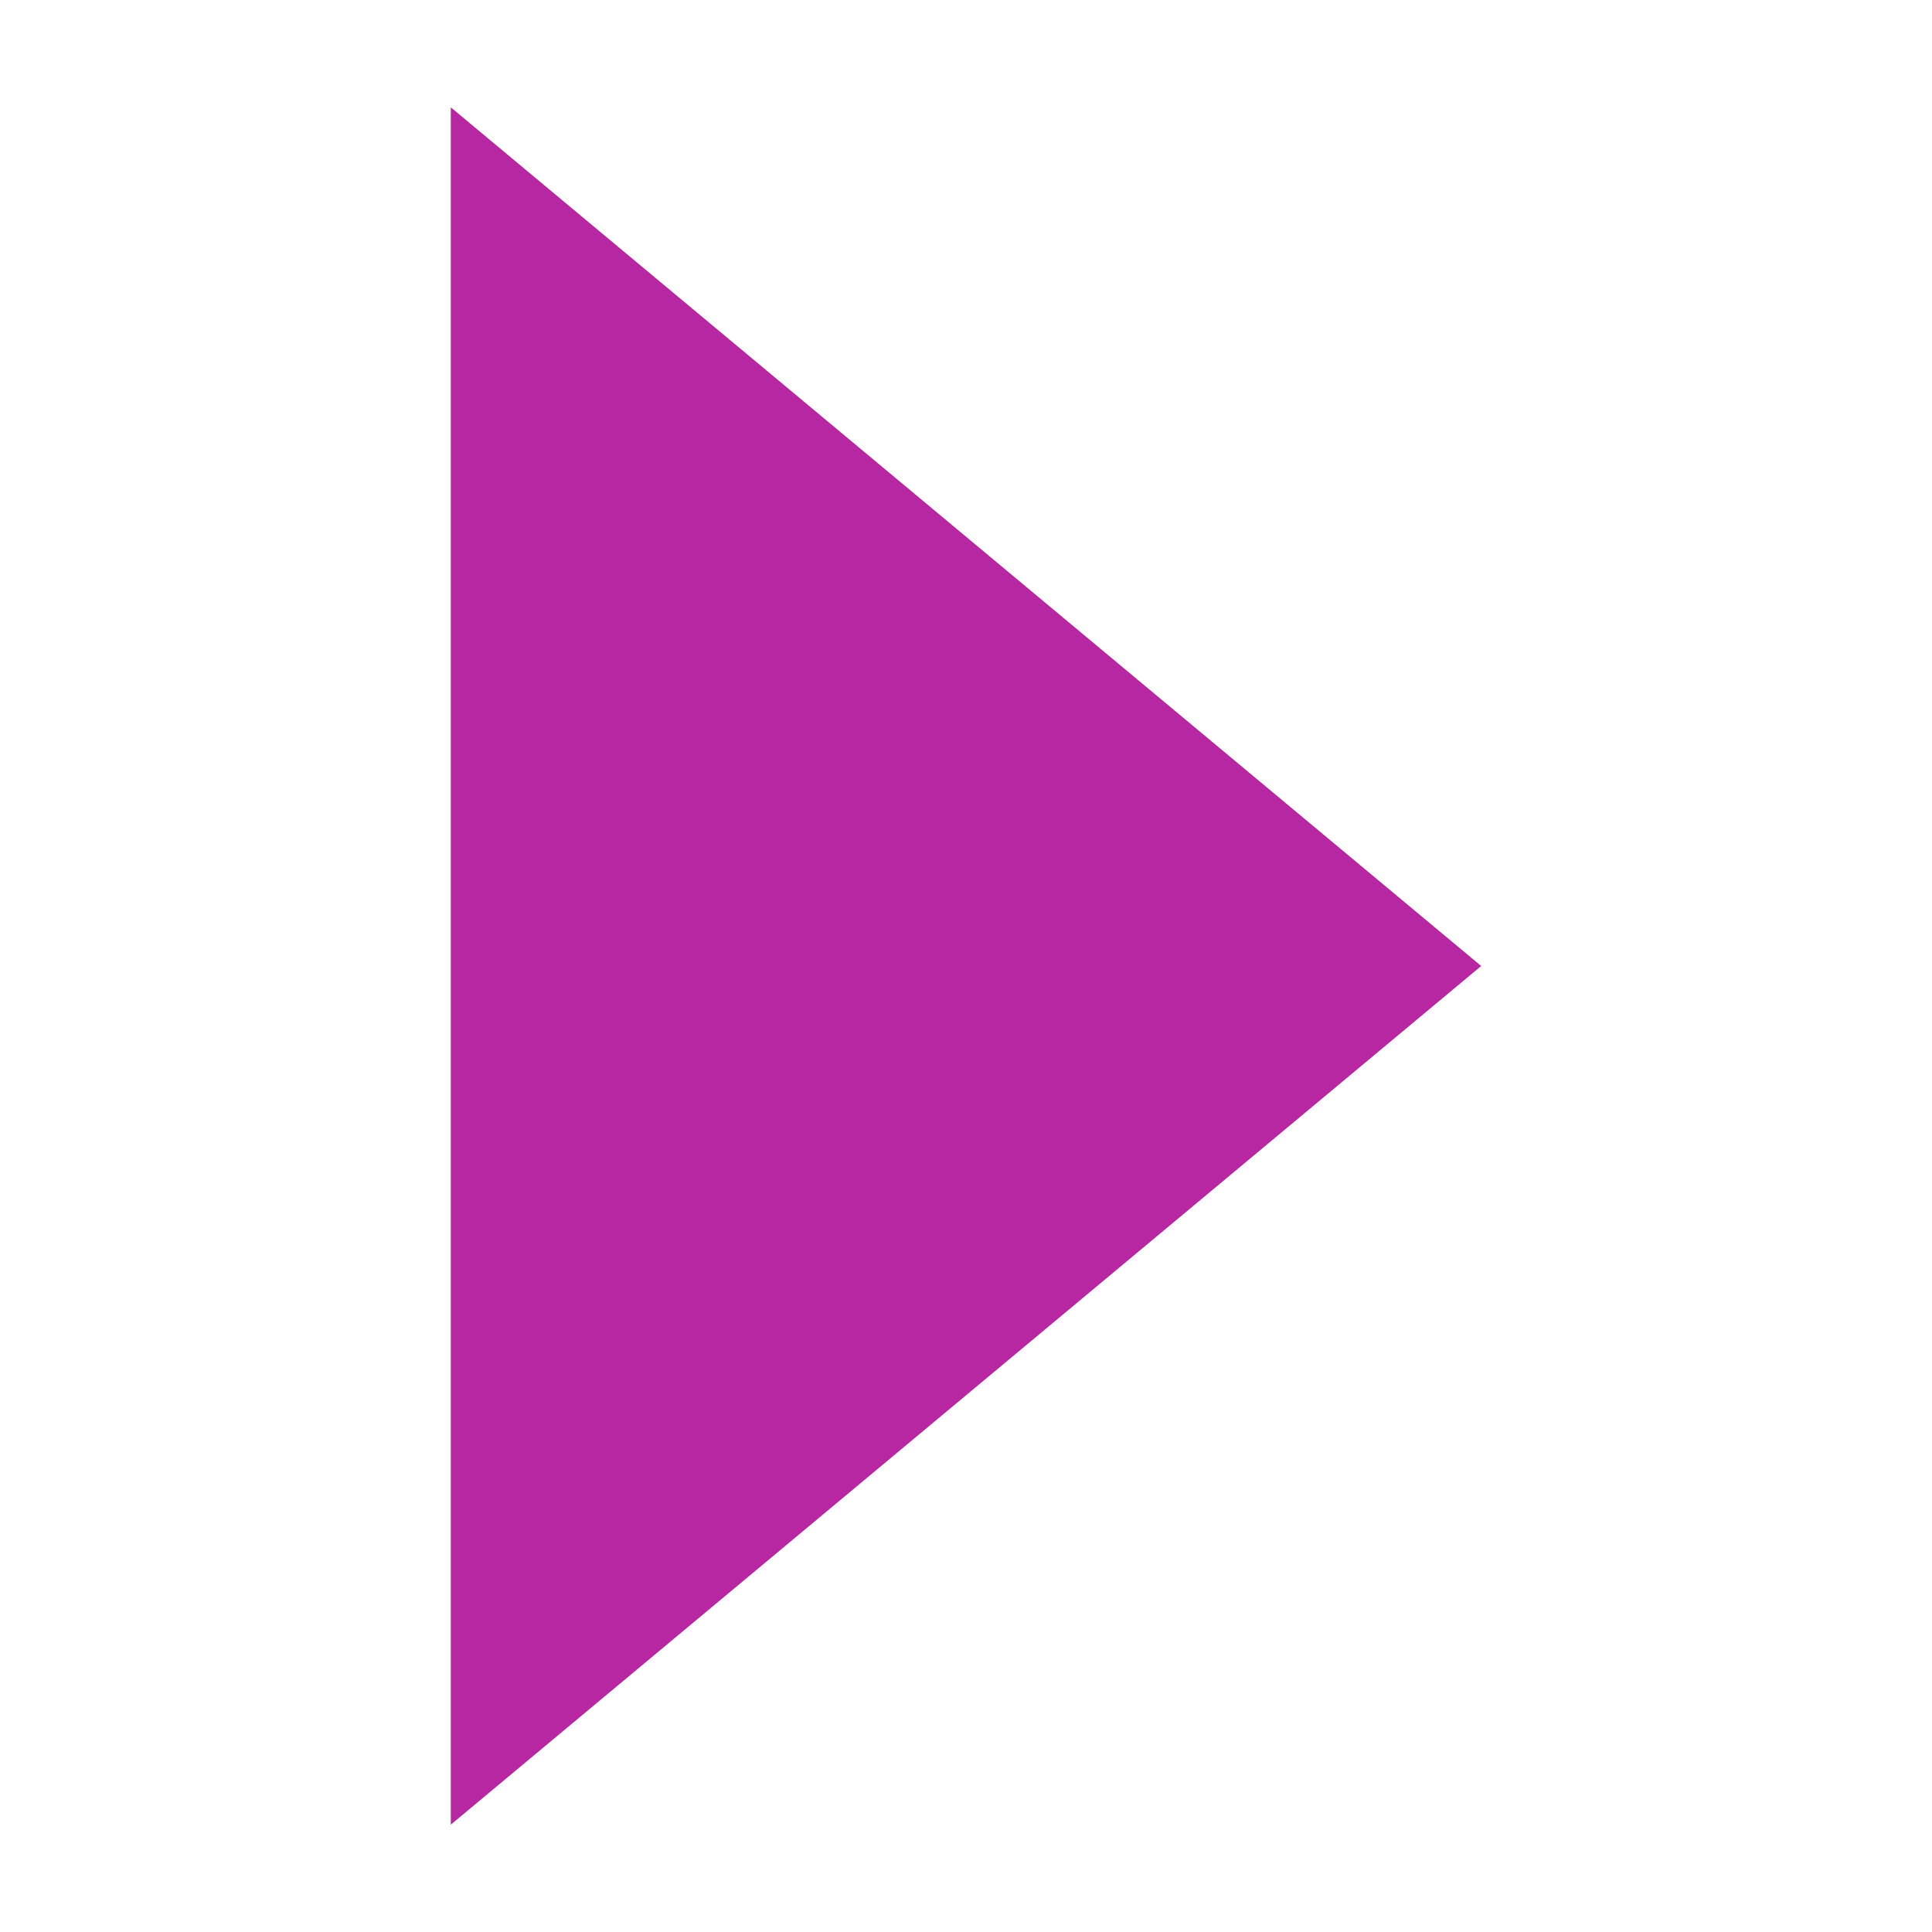 <svg xmlns="http://www.w3.org/2000/svg" xmlns:xlink="http://www.w3.org/1999/xlink" version="1.1" x="0px" y="0px" viewBox="0 0 90 90" enable-background="new 0 0 90 90" xml:space="preserve" aria-hidden="true" width="90px" height="90px" style="fill:url(#CerosGradient_id18782989b);"><defs><linearGradient class="cerosgradient" data-cerosgradient="true" id="CerosGradient_id18782989b" gradientUnits="userSpaceOnUse" x1="50%" y1="100%" x2="50%" y2="0%"><stop offset="0%" stop-color="#B627A1"/><stop offset="100%" stop-color="#B627A1"/></linearGradient><linearGradient/></defs><polygon points="69,45 21,85 21,5 " style="fill:url(#CerosGradient_id18782989b);"/></svg>